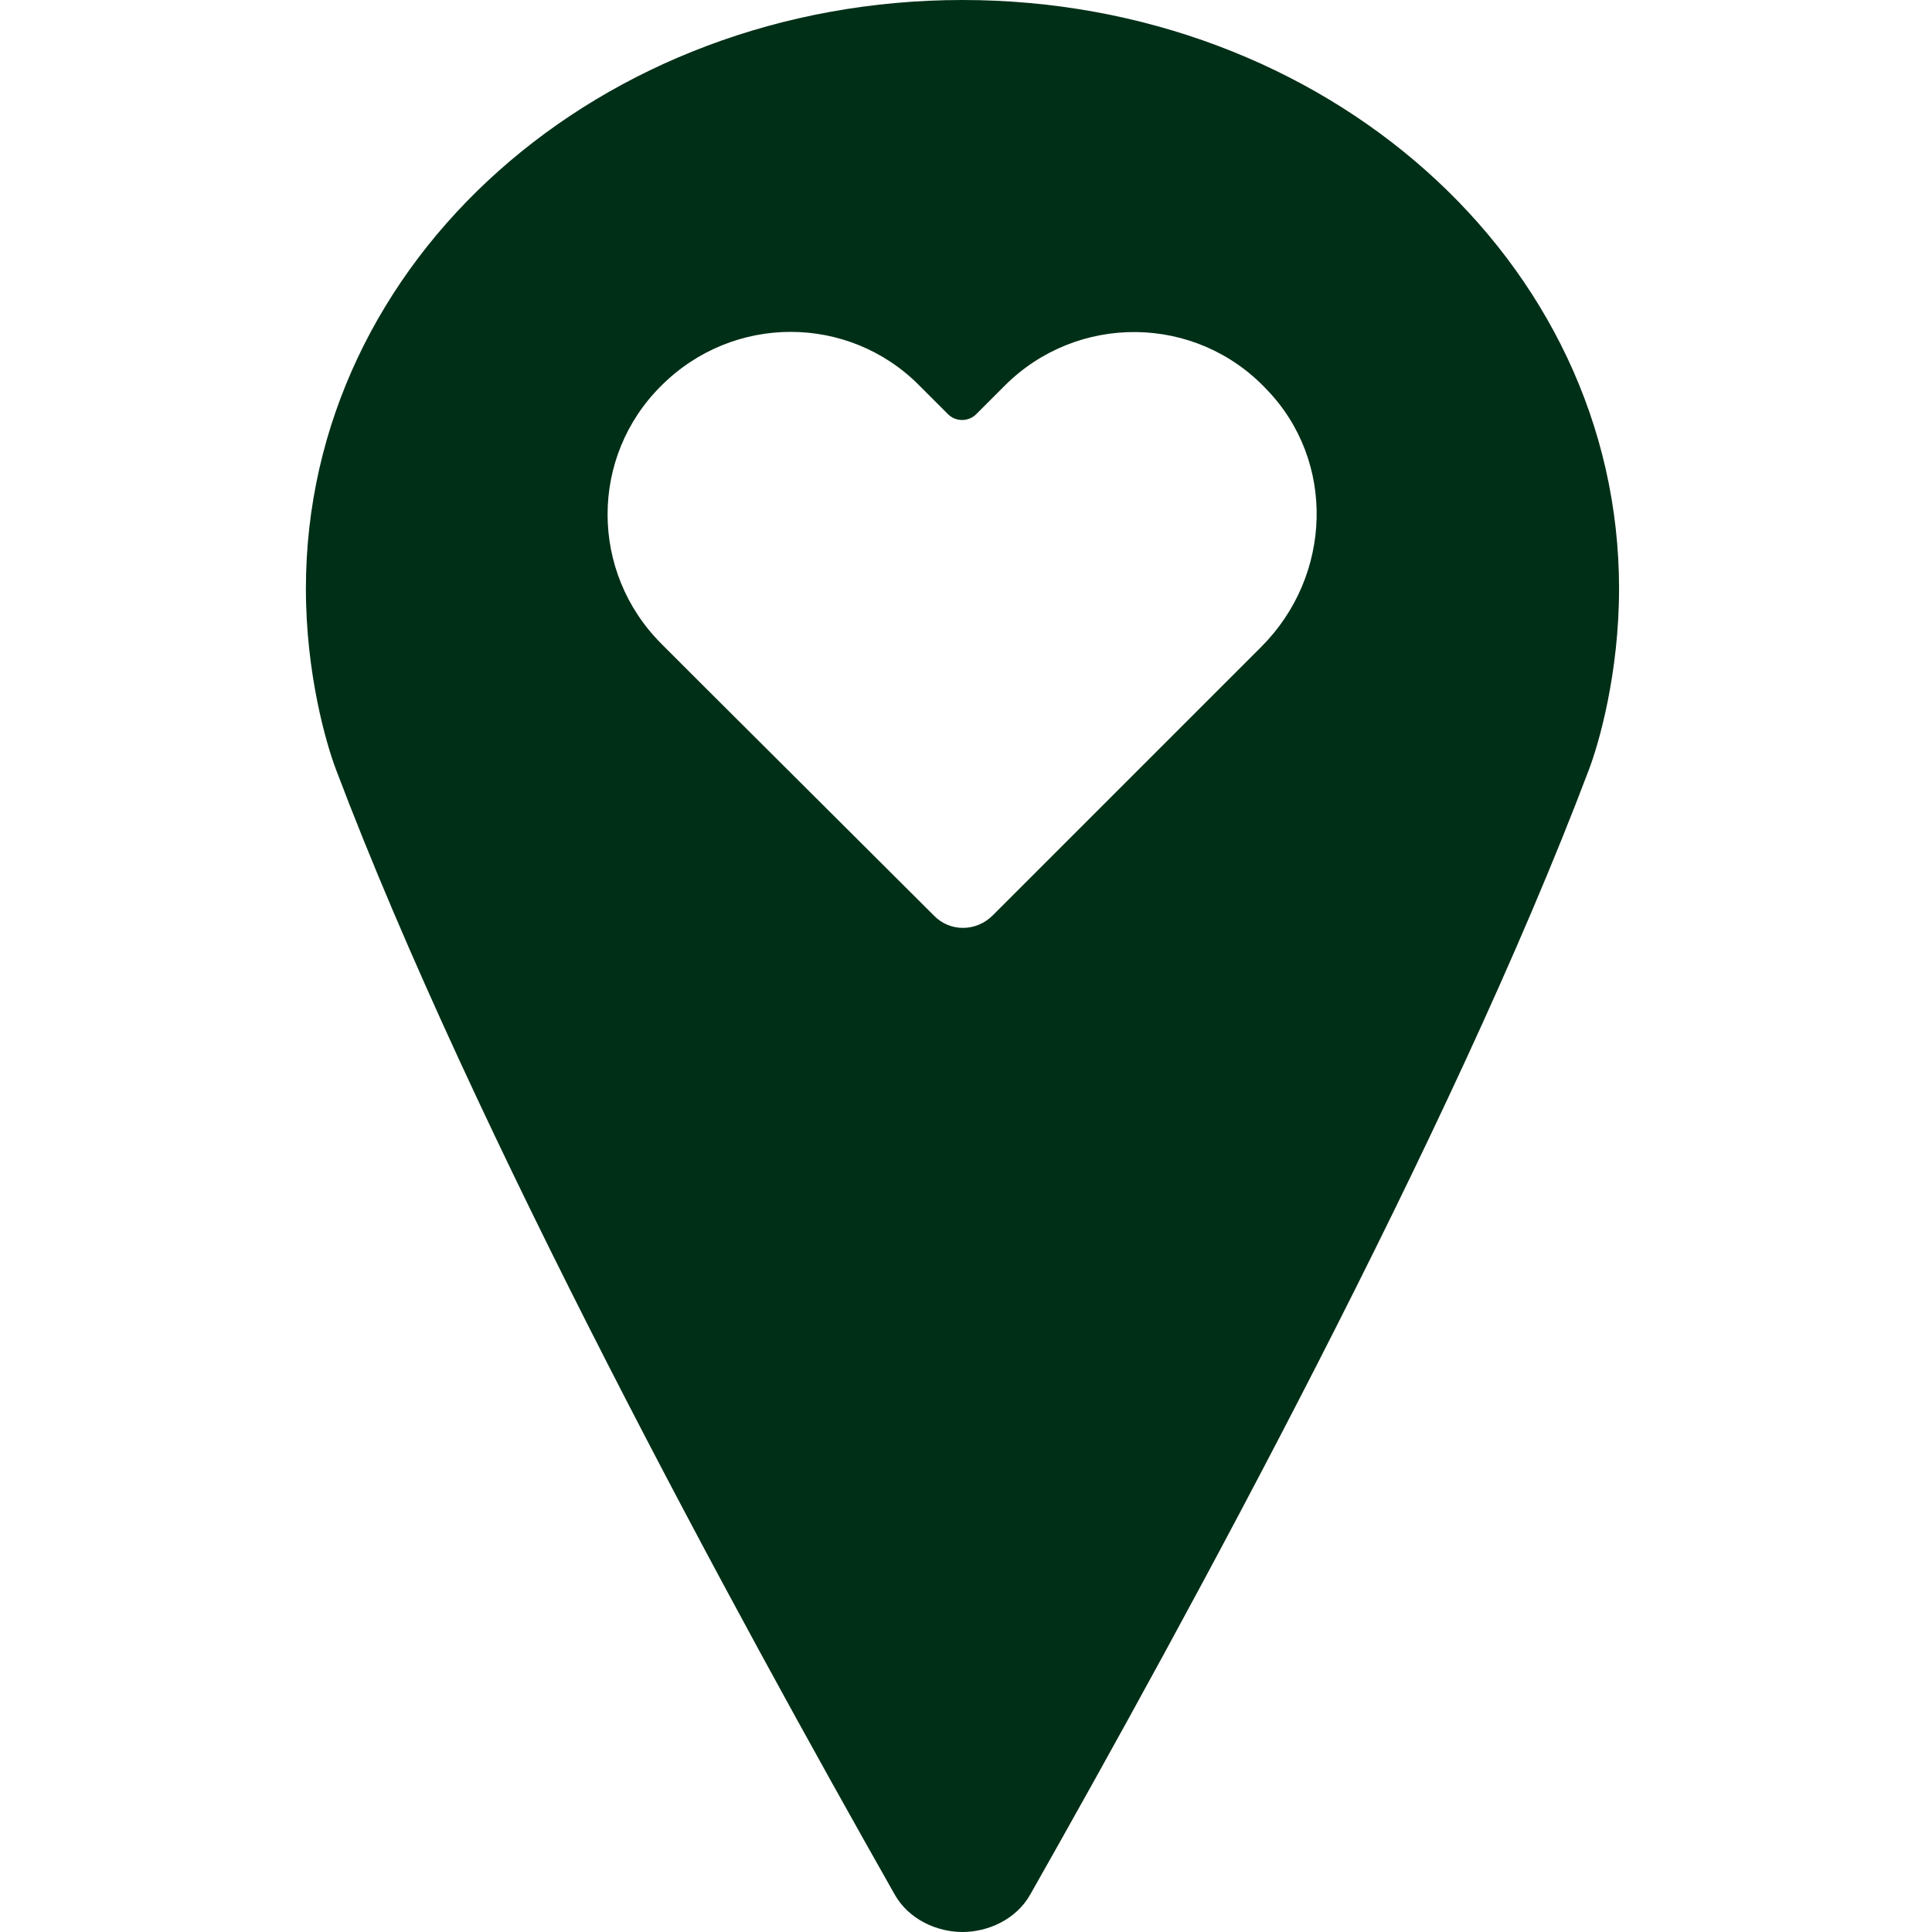 <?xml version="1.0" encoding="UTF-8"?> <svg xmlns="http://www.w3.org/2000/svg" width="240" height="240" viewBox="0 0 240 240" fill="none"><path d="M119.562 0C74.656 0 38 32.25 38 73.125C38 83.719 40.531 92.438 41.75 95.625C58.906 141 91.531 200.719 111.125 235.312C112.906 238.5 116.469 240 119.562 240C122.656 240 126.219 238.5 128 235.312C147.594 200.719 180.219 141 197.375 95.625C198.594 92.438 201.125 83.719 201.125 73.125C201.125 32.25 164.469 0 119.562 0ZM156.688 80.344L151.719 85.312L123.312 113.719C121.25 115.781 117.969 115.781 116 113.719L87.5 85.312L82.156 79.969C73.25 71.062 73.25 56.719 82.156 47.906C91.062 39 105.406 39 114.219 47.906L117.781 51.469C118.719 52.406 120.313 52.406 121.25 51.469L124.813 47.906C133.813 38.906 148.531 39 157.344 48.375C165.969 57.281 165.5 71.531 156.688 80.344Z" fill="#002F17"></path></svg> 